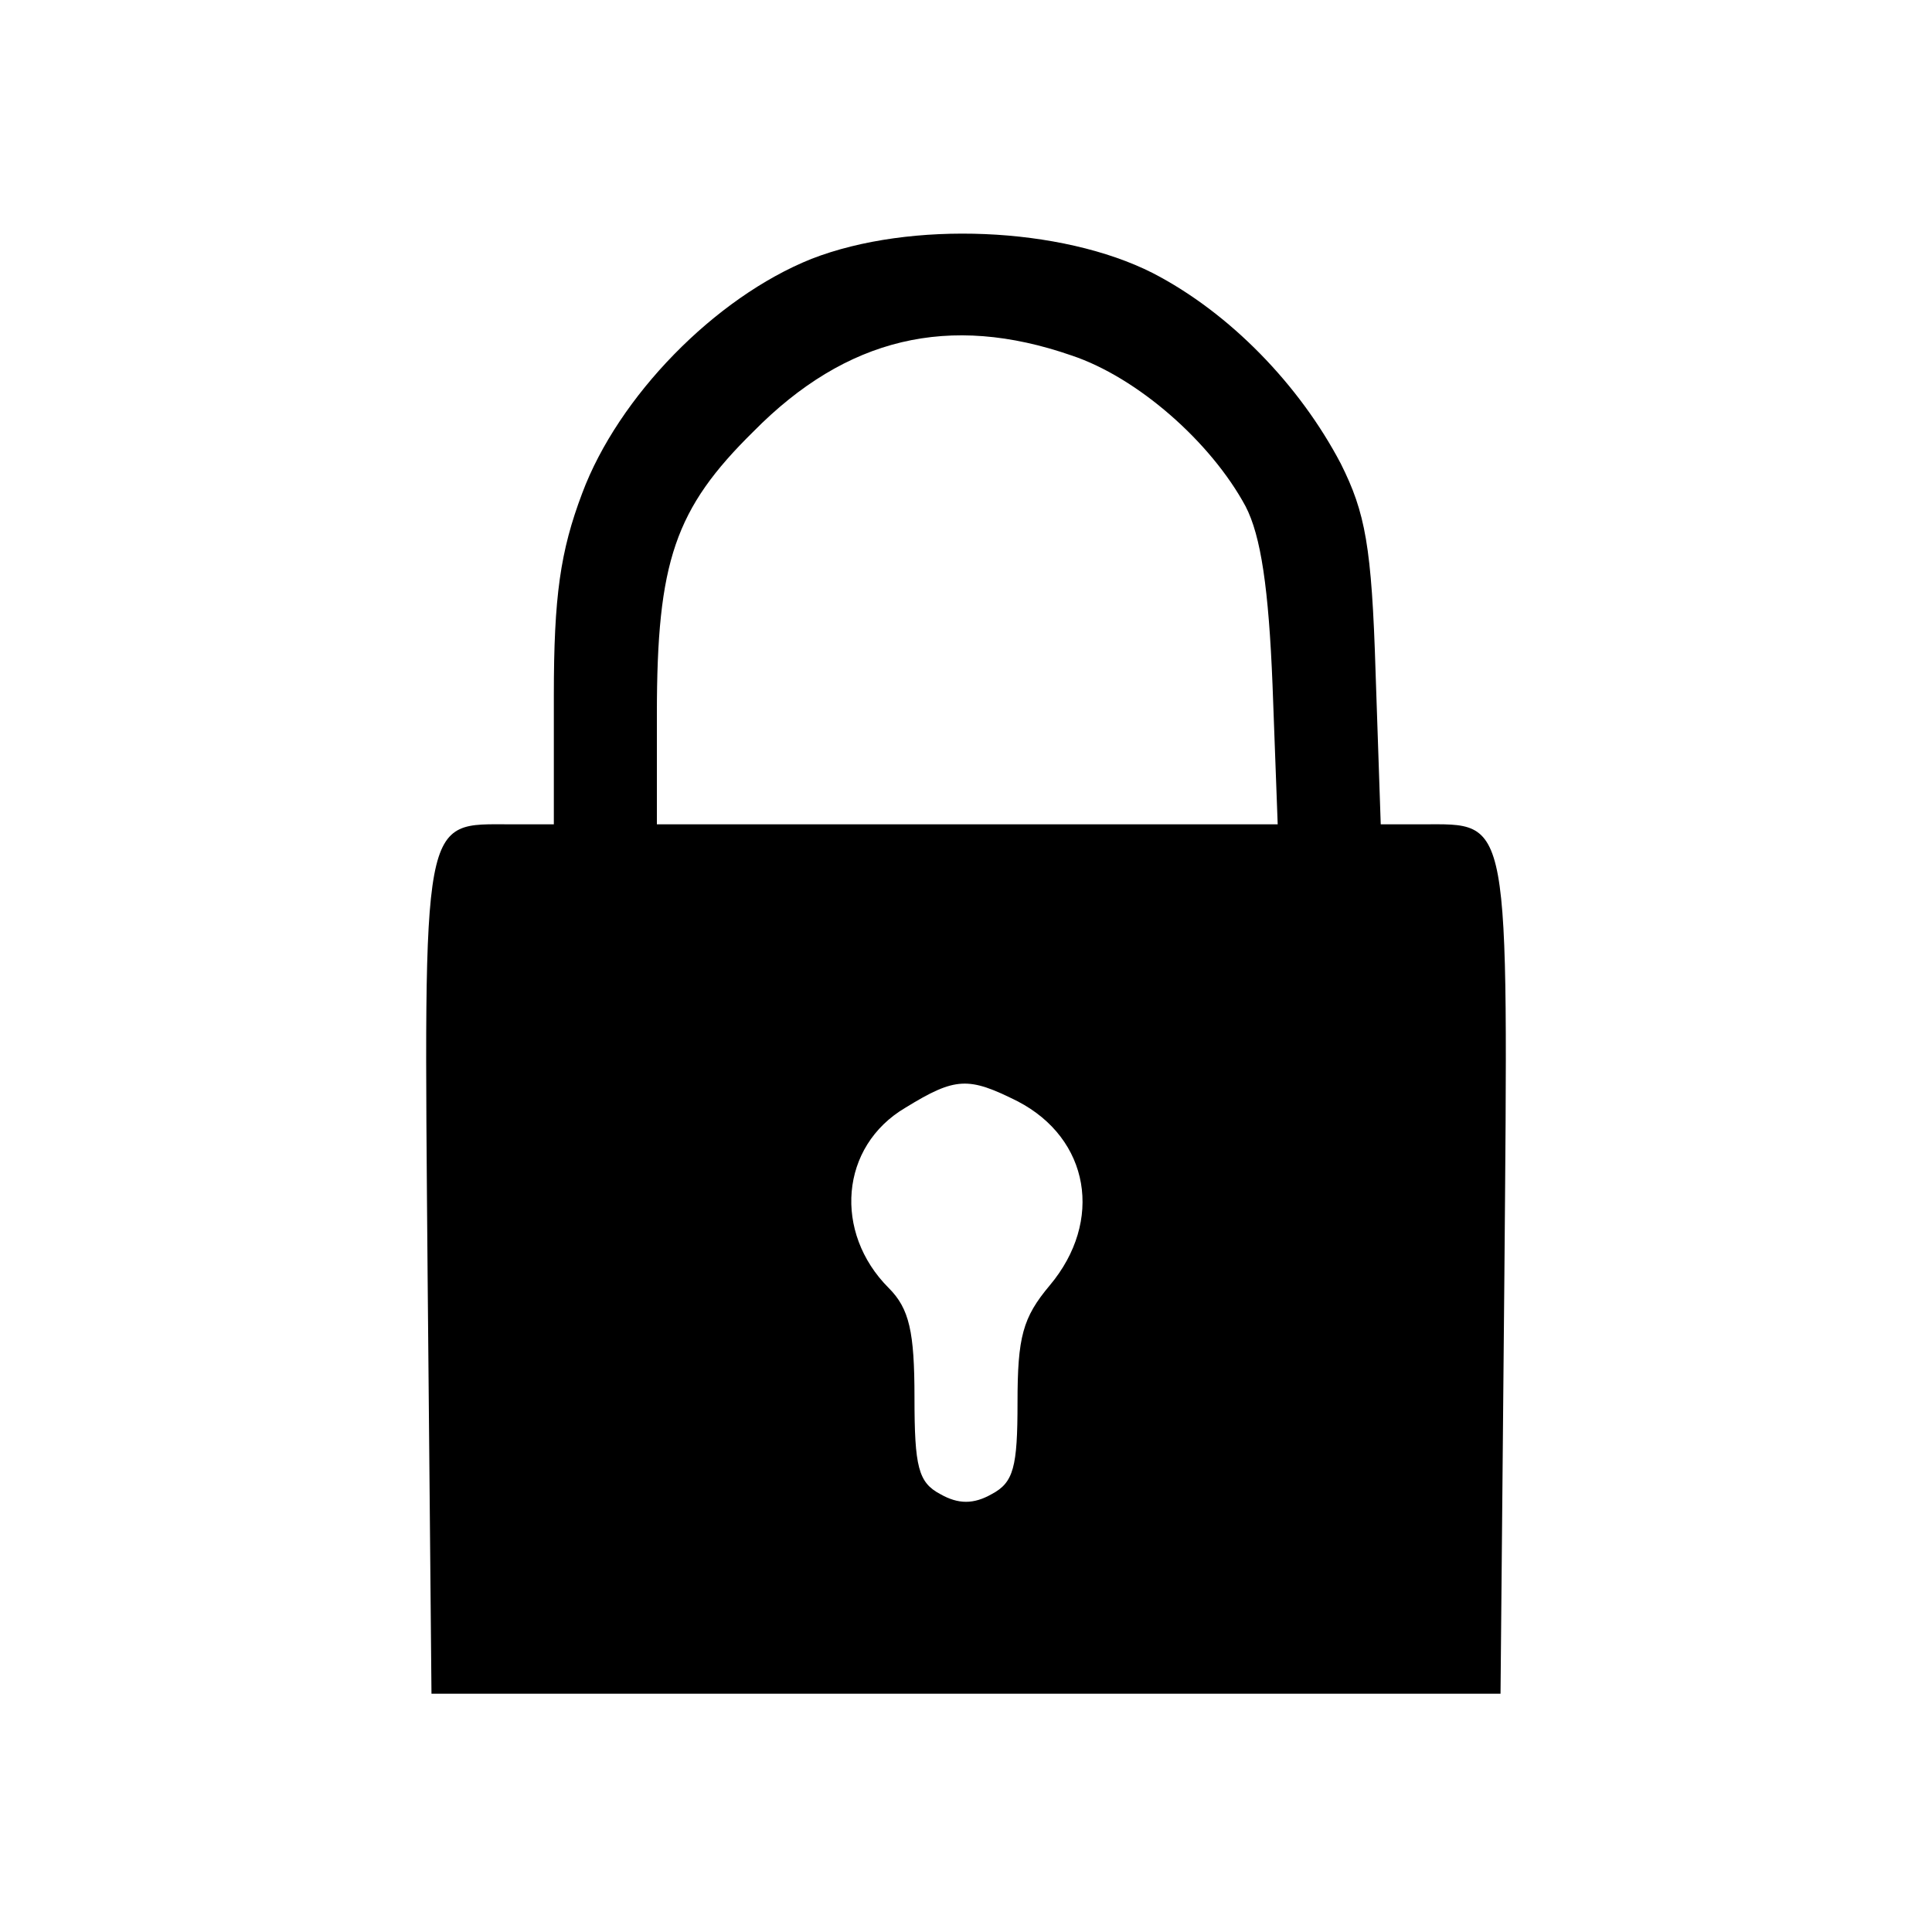 <svg preserveAspectRatio="xMidYMid meet" viewBox="0 0 150 150" height="150pt" width="150pt" xmlns="http://www.w3.org/2000/svg" version="1.0">

<g stroke="none" fill="#000000" transform="translate(0,150) scale(0.1,-0.1)">
<path d="M630 1299 c-75 -30 -150 -107 -178 -182 -17 -45 -22 -80 -22 -157 l0
-100 -33 0 c-70 0 -68 12 -65 -350 l3 -325 415 0 415 0 3 325 c3 361 5 350
-64 350 l-32 0 -4 118 c-3 98 -8 124 -27 162 -32 61 -86 117 -146 148 -71 36
-188 41 -265 11z m202 -75 c51 -17 108 -67 135 -117 12 -23 18 -64 21 -139 l4
-108 -241 0 -241 0 0 86 c0 118 14 159 75 219 72 73 152 92 247 59z m-42 -579
c56 -29 67 -93 25 -143 -21 -25 -25 -40 -25 -91 0 -50 -3 -62 -20 -71 -14 -8
-26 -8 -40 0 -17 9 -20 21 -20 75 0 51 -4 69 -20 85 -43 43 -38 110 13 140 39
24 49 24 87 5z"></path>
</g>
</svg>
